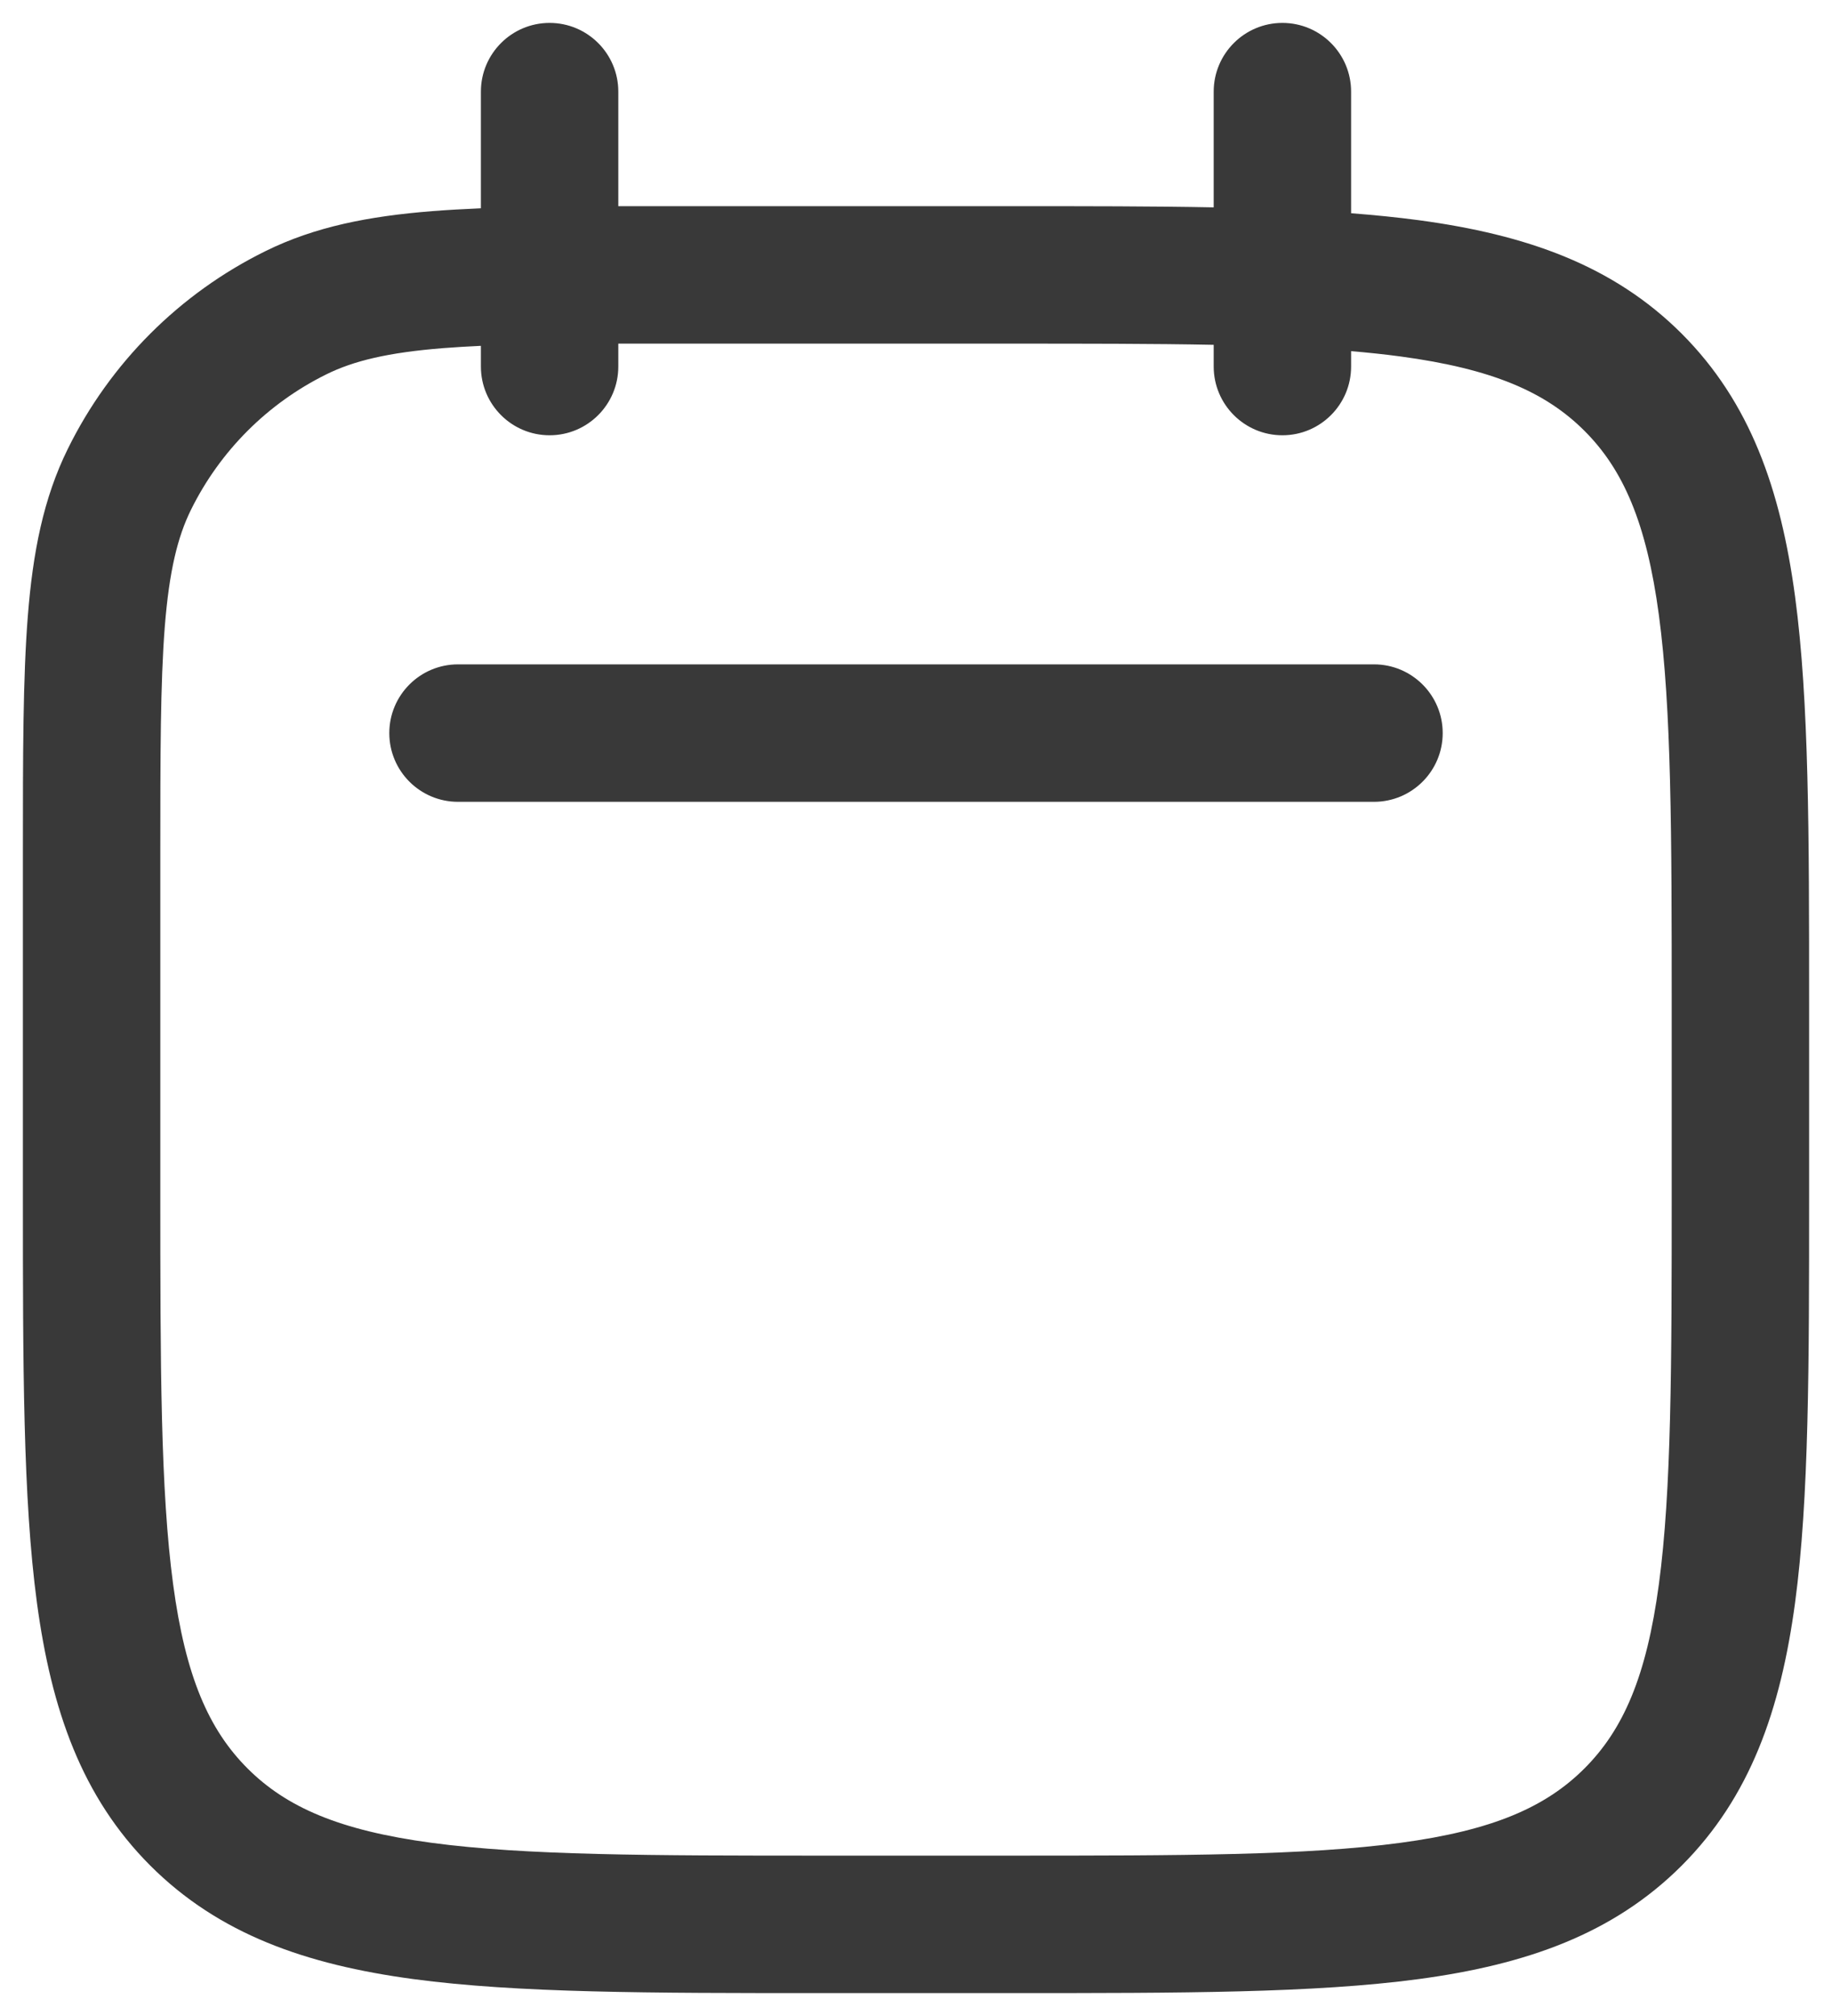 <svg width="20" height="22" viewBox="0 0 20 22" fill="none" xmlns="http://www.w3.org/2000/svg">
<path fill-rule="evenodd" clip-rule="evenodd" d="M6.75 1C6.75 0.586 6.414 0.25 6 0.25C5.586 0.25 5.25 0.586 5.25 1V2.273C5.063 2.281 4.886 2.291 4.72 2.304C4.026 2.359 3.438 2.474 2.899 2.74C1.961 3.202 1.202 3.961 0.74 4.899C0.474 5.438 0.359 6.026 0.304 6.72C0.25 7.399 0.25 8.24 0.25 9.301V9.333V13V13.056C0.25 14.894 0.25 16.35 0.403 17.489C0.561 18.661 0.893 19.61 1.641 20.359C2.39 21.107 3.339 21.439 4.511 21.597C5.65 21.75 7.106 21.75 8.944 21.75H8.944H9H11H11.056H11.056C12.894 21.75 14.35 21.75 15.489 21.597C16.661 21.439 17.61 21.107 18.359 20.359C19.107 19.61 19.439 18.661 19.597 17.489C19.75 16.35 19.75 14.894 19.75 13.056V13.056V13V11V10.944V10.944C19.75 9.106 19.75 7.65 19.597 6.511C19.439 5.339 19.107 4.39 18.359 3.641C17.61 2.893 16.661 2.561 15.489 2.403C15.256 2.372 15.01 2.347 14.75 2.327V1C14.75 0.586 14.414 0.25 14 0.25C13.586 0.25 13.25 0.586 13.25 1V2.263C12.588 2.25 11.859 2.25 11.056 2.25L11 2.25H7.333L7.301 2.25C7.111 2.25 6.927 2.25 6.75 2.25V1ZM13.25 4V3.763C12.597 3.75 11.854 3.75 11 3.75H7.333C7.128 3.75 6.934 3.75 6.75 3.75V4C6.75 4.414 6.414 4.75 6 4.75C5.586 4.75 5.25 4.414 5.25 4V3.774C5.104 3.781 4.968 3.789 4.839 3.799C4.235 3.847 3.86 3.938 3.563 4.085C2.921 4.402 2.402 4.921 2.085 5.563C1.938 5.86 1.847 6.235 1.799 6.839C1.751 7.451 1.75 8.233 1.75 9.333V13C1.75 14.907 1.752 16.262 1.89 17.289C2.025 18.295 2.279 18.875 2.702 19.298C3.125 19.721 3.705 19.975 4.711 20.11C5.739 20.248 7.093 20.25 9 20.25H11C12.907 20.25 14.261 20.248 15.289 20.11C16.295 19.975 16.875 19.721 17.298 19.298C17.721 18.875 17.975 18.295 18.11 17.289C18.248 16.262 18.25 14.907 18.25 13V11C18.25 9.093 18.248 7.739 18.11 6.711C17.975 5.705 17.721 5.125 17.298 4.702C16.875 4.279 16.295 4.025 15.289 3.89C15.119 3.867 14.939 3.848 14.75 3.832V4C14.75 4.414 14.414 4.75 14 4.75C13.586 4.75 13.25 4.414 13.25 4ZM5 7.25C4.586 7.25 4.25 7.586 4.25 8C4.25 8.414 4.586 8.75 5 8.75H15C15.414 8.75 15.75 8.414 15.75 8C15.75 7.586 15.414 7.25 15 7.25H5Z" fill="#1F1F1F" fill-opacity="0.88"/>
</svg>
